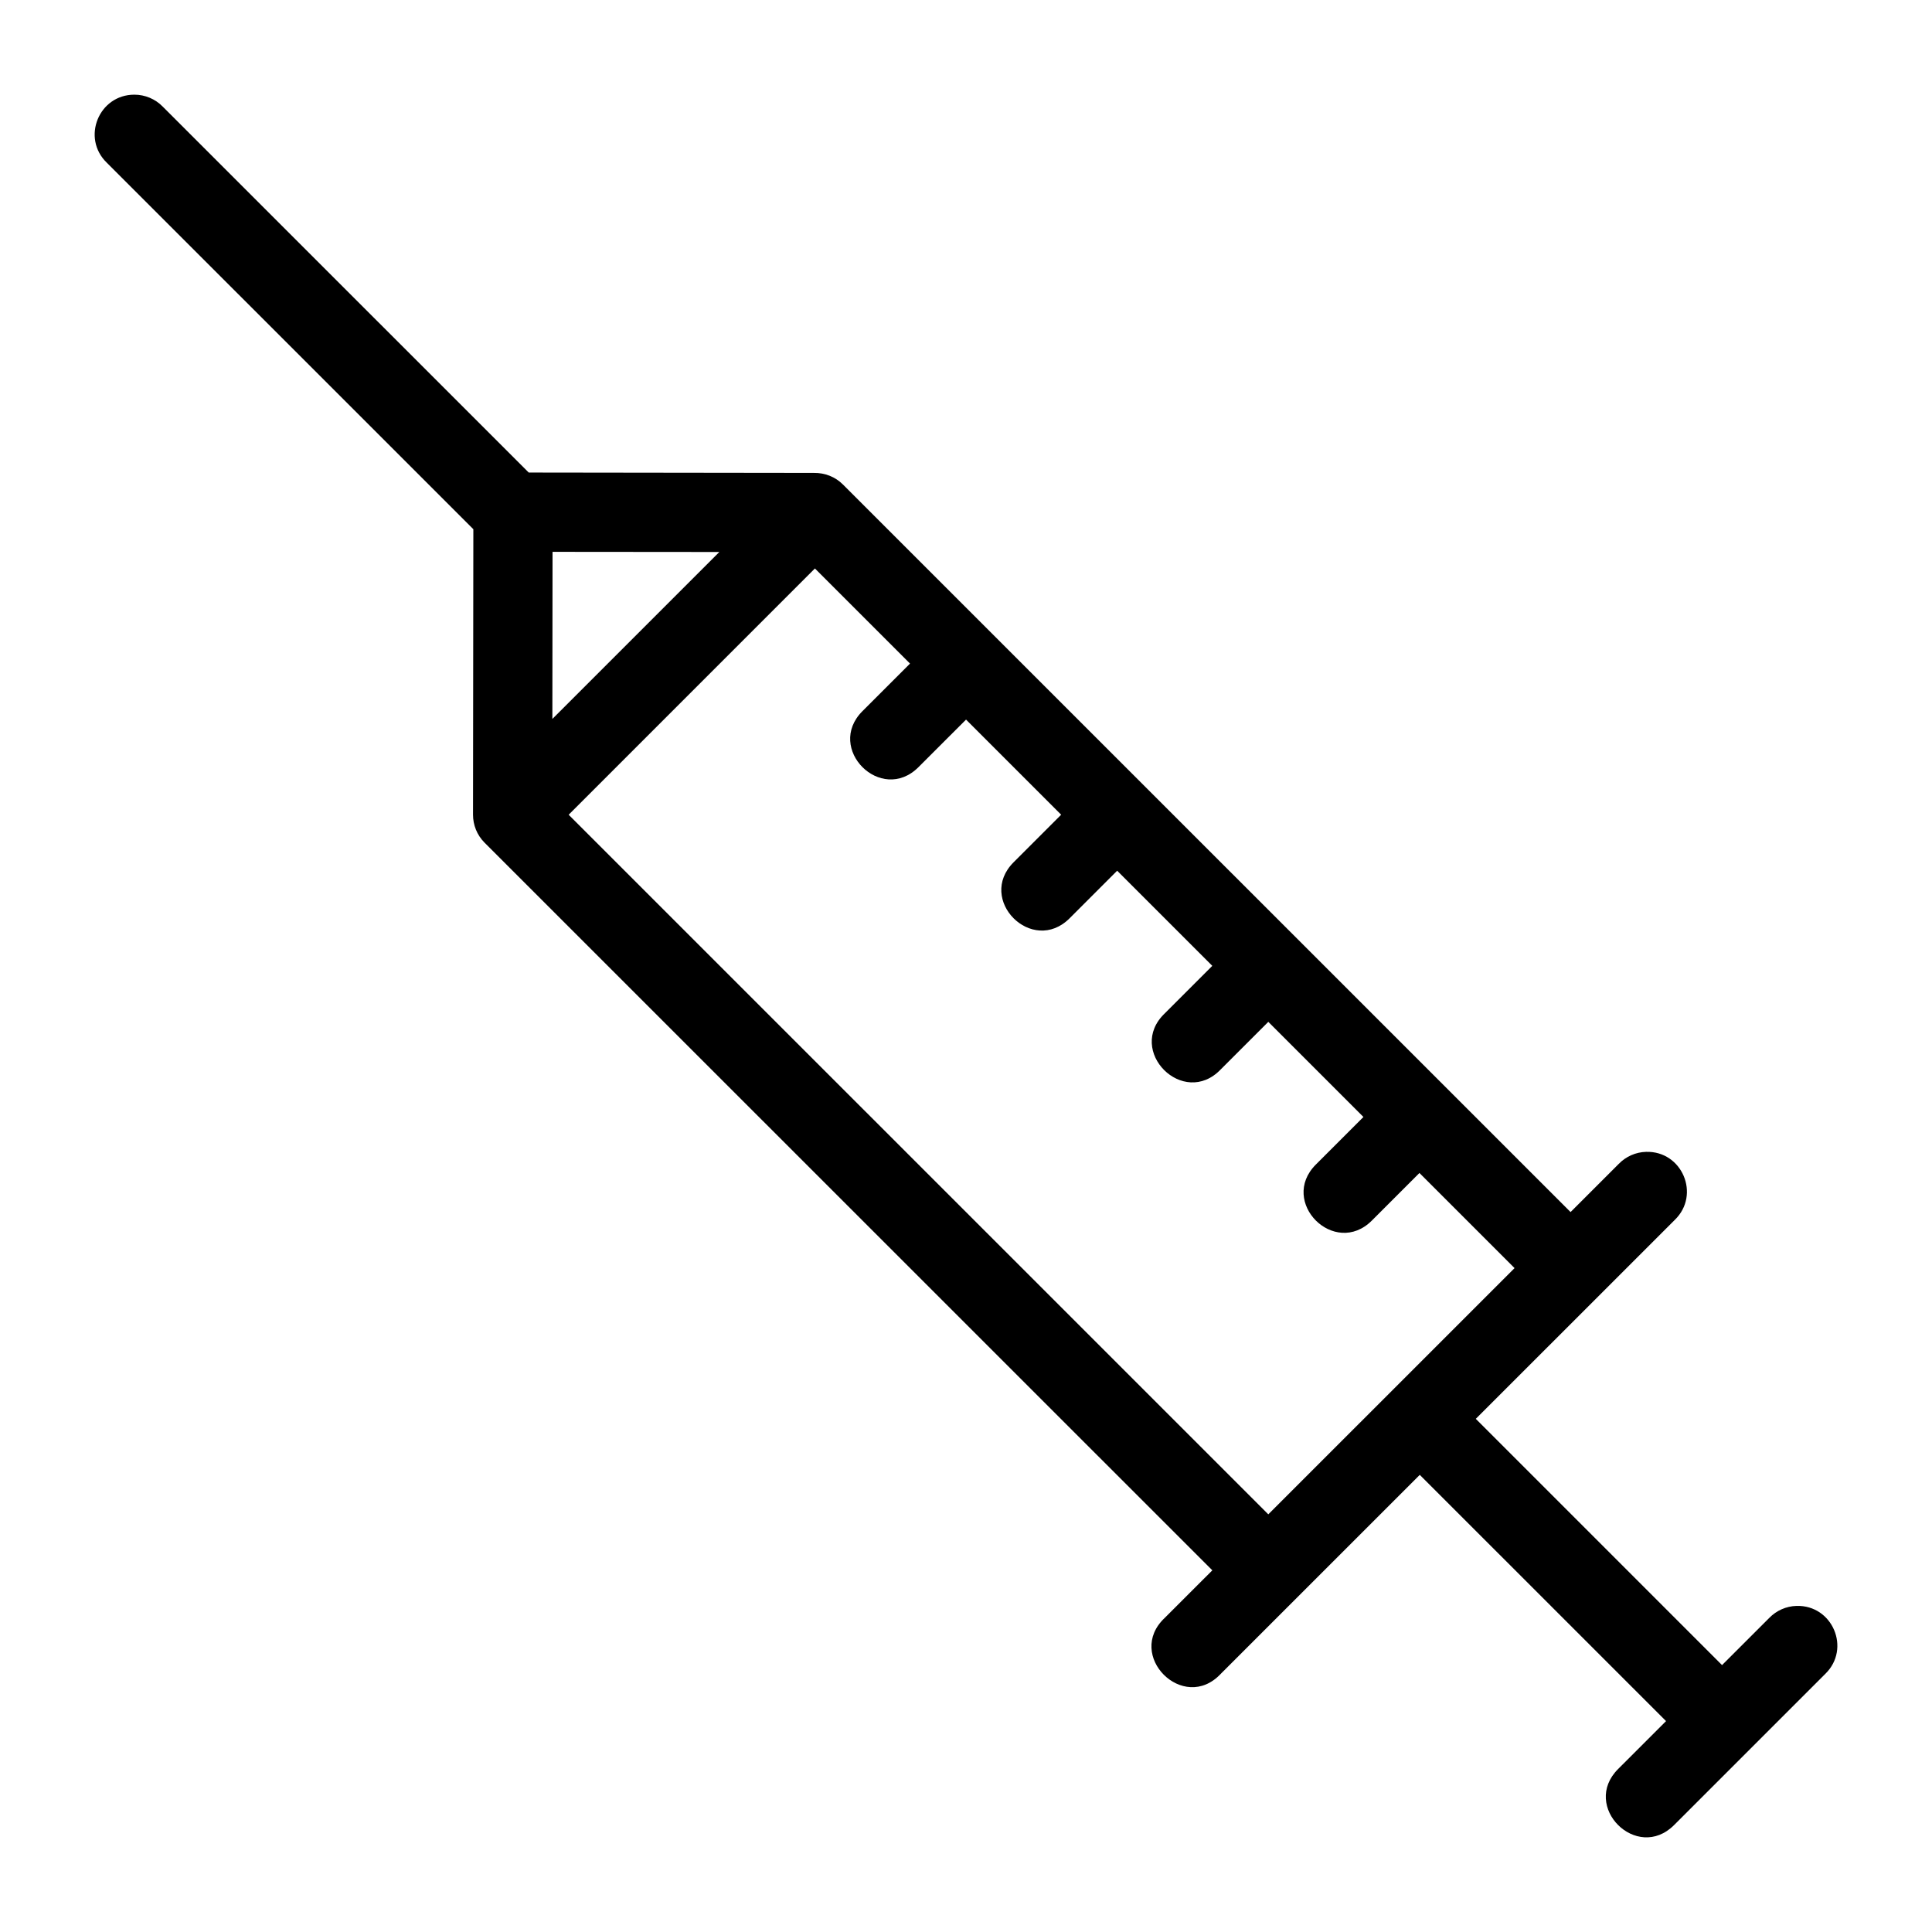 <?xml version="1.0" encoding="UTF-8"?>
<!-- Uploaded to: ICON Repo, www.iconrepo.com, Generator: ICON Repo Mixer Tools -->
<svg fill="#000000" width="800px" height="800px" version="1.1" viewBox="144 144 512 512" xmlns="http://www.w3.org/2000/svg">
 <path d="m284.12 269.23-96.98-96.961c-1.977-2.035-4.695-3.18-7.531-3.18-9.43 0-14.078 11.461-7.312 18.027l97.145 97.129-0.086 75.656c-0.004 2.691 1.023 5.379 3.074 7.43l192.85 192.82-12.609 12.605c-10.543 9.883 4.949 25.375 14.836 14.836l52.75-52.738 65.262 65.254-12.695 12.691c-9.918 9.895 4.949 24.762 14.844 14.844l40.055-40.051c6.856-6.676 1.934-18.293-7.633-18.012-2.727 0.078-5.312 1.223-7.211 3.176l-12.52 12.512-65.258-65.262 52.746-52.734c6.871-6.672 1.945-18.309-7.633-18.02-2.727 0.078-5.312 1.223-7.215 3.176l-12.781 12.781-192.84-192.82c-2.008-2.004-4.738-3.109-7.688-3.062zm6.309 21.012 44.203 0.039-44.25 44.246zm69.531 4.406 25.207 25.207-12.605 12.602c-9.898 9.895 4.945 24.738 14.844 14.844l12.605-12.602 25.207 25.207-12.602 12.602c-9.898 9.895 4.941 24.738 14.844 14.844l12.602-12.605 25.211 25.211-12.602 12.602c-10.344 9.887 4.941 25.184 14.836 14.844l12.609-12.605 25.207 25.207-12.605 12.605c-9.898 9.895 4.945 24.738 14.844 14.844l12.605-12.605 25.207 25.207-65.262 65.258-185.41-185.4z"/>
</svg>